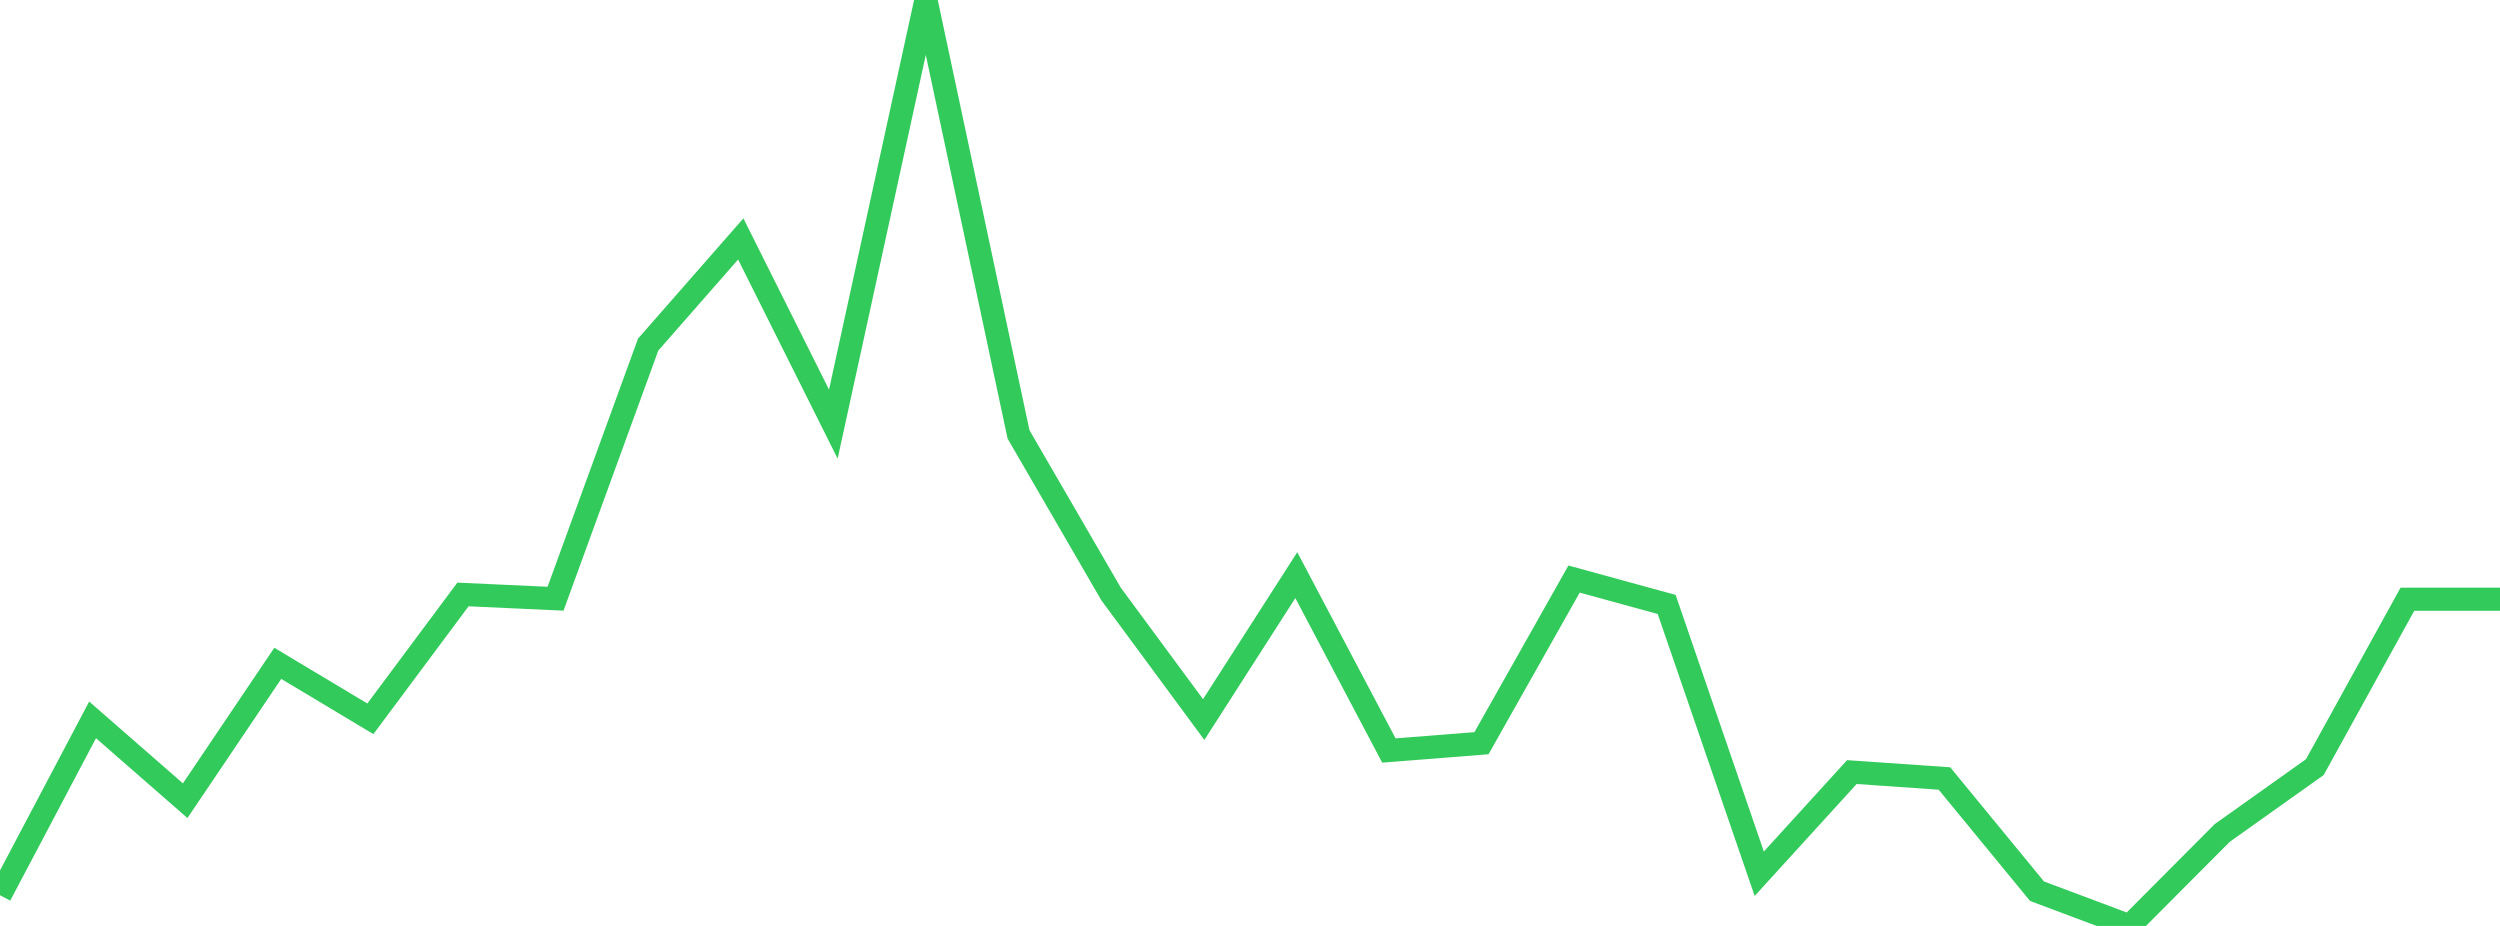 <?xml version="1.0" standalone="no"?>
<!DOCTYPE svg PUBLIC "-//W3C//DTD SVG 1.1//EN" "http://www.w3.org/Graphics/SVG/1.1/DTD/svg11.dtd">

<svg width="135" height="50" viewBox="0 0 135 50" preserveAspectRatio="none" 
  xmlns="http://www.w3.org/2000/svg"
  xmlns:xlink="http://www.w3.org/1999/xlink">


<polyline points="0.0, 48.342 5.0, 38.873 10.0, 43.238 15.0, 35.82 20.0, 38.815 25.0, 32.101 30.0, 32.33 35.0, 18.608 40.0, 12.903 45.0, 22.904 50.0, 0.0 55.0, 23.457 60.0, 32.079 65.0, 38.856 70.0, 31.057 75.0, 40.528 80.0, 40.133 85.0, 31.269 90.0, 32.64 95.0, 47.182 100.0, 41.692 105.0, 42.039 110.0, 48.126 115.0, 50.0 120.0, 44.98 125.0, 41.425 130.0, 32.358 135.0, 32.358" fill="none" stroke="#32ca5b" stroke-width="1.25"/>

</svg>
